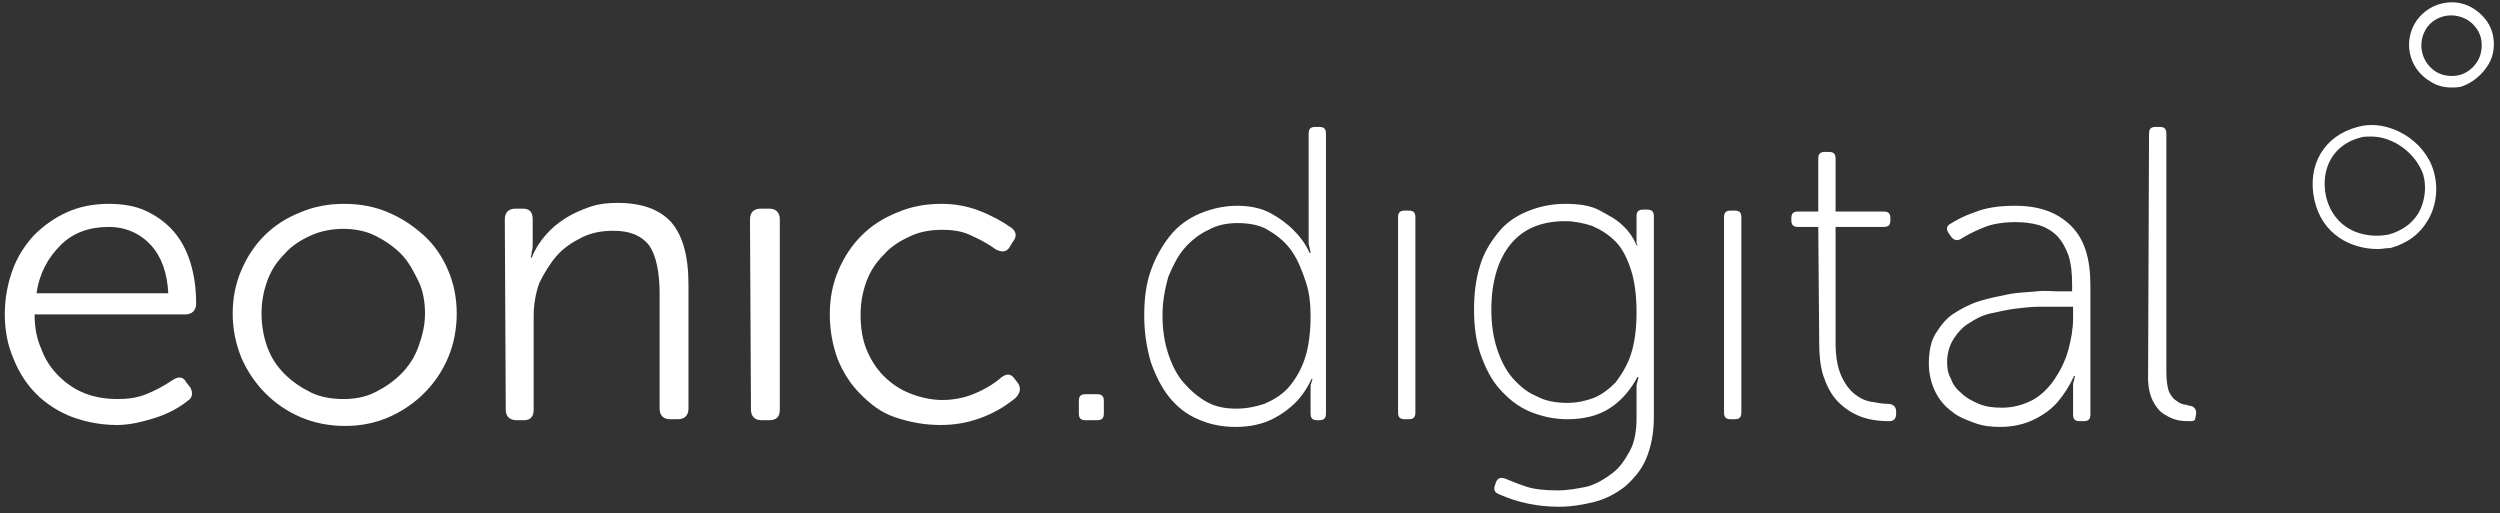 <?xml version="1.0" encoding="utf-8"?>
<!-- Generator: Adobe Illustrator 27.9.0, SVG Export Plug-In . SVG Version: 6.00 Build 0)  -->
<svg version="1.1" id="Layer_1" xmlns="http://www.w3.org/2000/svg" xmlns:xlink="http://www.w3.org/1999/xlink" x="0px" y="0px"
	 viewBox="0 0 260 53.4" style="enable-background:new 0 0 260 53.4;" xml:space="preserve">
<rect x="0" y="0" width="260" height="53.4" fill="#333333" stroke="none"/>
<style type="text/css">
	.st0{fill:#FFFFFF;}
</style>
<path class="st0" d="M0.5,32.7c0-1.7,0.3-3.2,0.8-4.6s1.3-2.6,2.2-3.6c1-1,2.1-1.8,3.4-2.4s2.8-0.9,4.4-0.9c1.4,0,2.7,0.2,3.8,0.7
	s2.1,1.2,2.9,2.1s1.4,2,1.8,3.3s0.6,2.7,0.6,4.3c0,0.3-0.1,0.6-0.3,0.8c-0.2,0.2-0.5,0.3-0.8,0.3H3.6c0,1.3,0.2,2.5,0.7,3.6
	c0.4,1.1,1,2,1.8,2.8s1.7,1.4,2.7,1.8s2.2,0.6,3.4,0.6c1,0,2-0.1,3-0.5s1.9-0.9,2.8-1.5c0.6-0.4,1.1-0.3,1.4,0.3l0.4,0.5
	c0.3,0.6,0.2,1.1-0.3,1.4c-1,0.8-2.2,1.4-3.5,1.8s-2.6,0.7-3.8,0.7c-1.7,0-3.2-0.3-4.6-0.8S4.8,42,3.8,41S2,38.8,1.4,37.3
	C0.8,35.9,0.5,34.4,0.5,32.7z M17.5,30.5c-0.1-2.1-0.7-3.8-1.8-5s-2.6-1.9-4.4-1.9c-2,0-3.7,0.6-5,1.9s-2.2,2.9-2.5,5H17.5z"/>
<path class="st0" d="M24.2,32.6c0-1.6,0.3-3.1,0.9-4.5s1.4-2.6,2.4-3.6s2.2-1.8,3.7-2.4c1.4-0.6,2.9-0.9,4.6-0.9s3.2,0.3,4.6,0.9
	s2.6,1.4,3.7,2.4s1.9,2.2,2.5,3.6s0.9,2.9,0.9,4.5c0,1.6-0.3,3.2-0.9,4.6c-0.6,1.4-1.4,2.6-2.5,3.7c-1,1-2.3,1.9-3.7,2.5
	s-2.9,0.9-4.5,0.9s-3.2-0.3-4.6-0.9c-1.4-0.6-2.6-1.4-3.7-2.5c-1-1-1.9-2.3-2.5-3.7C24.5,35.7,24.2,34.2,24.2,32.6z M27.2,32.6
	c0,1.2,0.2,2.4,0.6,3.5s1,2,1.8,2.8s1.7,1.4,2.7,1.9c1,0.5,2.2,0.7,3.4,0.7s2.3-0.2,3.3-0.7s1.9-1.1,2.7-1.9s1.4-1.7,1.8-2.8
	c0.4-1.1,0.7-2.2,0.7-3.5c0-1.2-0.2-2.4-0.7-3.4s-1-2-1.8-2.8S40,25,39,24.5s-2.2-0.7-3.3-0.7s-2.3,0.2-3.4,0.7s-2,1.1-2.7,1.9
	c-0.8,0.8-1.4,1.7-1.8,2.8S27.2,31.4,27.2,32.6z"/>
<path class="st0" d="M52.5,22.8c0-0.7,0.4-1.1,1.1-1.1h0.8c0.7,0,1,0.4,1,1.1v2.5c0,0.3,0,0.6-0.1,0.9c0,0.3-0.1,0.5-0.1,0.6h0.1
	c0.3-0.8,0.8-1.6,1.4-2.3s1.3-1.3,2.1-1.8s1.7-0.9,2.6-1.2s1.8-0.4,2.8-0.4c2.6,0,4.4,0.7,5.6,2c1.2,1.4,1.8,3.5,1.8,6.5v12.9
	c0,0.7-0.4,1.1-1.1,1.1h-0.8c-0.7,0-1.1-0.4-1.1-1.1v-12c0-2.3-0.4-4-1.1-5c-0.8-1-2-1.5-3.7-1.5c-1.2,0-2.3,0.2-3.3,0.7
	s-1.9,1.1-2.6,1.9c-0.7,0.8-1.3,1.8-1.8,2.8c-0.4,1.1-0.6,2.3-0.6,3.5v9.7c0,0.7-0.3,1.1-1,1.1h-0.8c-0.7,0-1.1-0.4-1.1-1.1
	L52.5,22.8L52.5,22.8z"/>
<path class="st0" d="M78,22.8c0-0.7,0.4-1.1,1.1-1.1H80c0.7,0,1.1,0.4,1.1,1.1v19.8c0,0.7-0.3,1.1-1.1,1.1h-0.8
	c-0.7,0-1.1-0.4-1.1-1.1L78,22.8L78,22.8z"/>
<path class="st0" d="M86.3,32.7c0-1.7,0.3-3.2,0.9-4.6s1.4-2.6,2.4-3.6s2.2-1.8,3.7-2.4c1.4-0.6,2.9-0.9,4.6-0.9
	c1.3,0,2.6,0.2,3.9,0.7s2.4,1.1,3.4,1.8c0.5,0.4,0.6,0.9,0.1,1.5l-0.3,0.5c-0.3,0.5-0.8,0.6-1.5,0.2c-0.8-0.6-1.8-1.1-2.7-1.5
	s-1.9-0.5-2.8-0.5c-1.2,0-2.4,0.2-3.4,0.7c-1.1,0.5-2,1.1-2.7,1.9c-0.8,0.8-1.4,1.7-1.8,2.8c-0.4,1.1-0.6,2.2-0.6,3.5
	c0,1.3,0.2,2.5,0.6,3.5s1,2,1.8,2.8s1.7,1.4,2.7,1.8s2.2,0.7,3.4,0.7c1.1,0,2.2-0.2,3.2-0.6s2.1-1,3-1.8c0.6-0.4,1-0.3,1.4,0.3
	l0.3,0.4c0.3,0.5,0.2,1-0.3,1.5c-1.1,0.9-2.3,1.6-3.7,2.1s-2.7,0.7-4.1,0.7c-1.7,0-3.2-0.3-4.7-0.8S90.5,42,89.5,41
	s-1.8-2.2-2.4-3.7C86.6,35.9,86.3,34.4,86.3,32.7z"/>
<path class="st0" d="M112.2,41.7c0-0.5,0.2-0.7,0.7-0.7h1.2c0.5,0,0.7,0.2,0.7,0.7V43c0,0.5-0.2,0.7-0.7,0.7h-1.2
	c-0.5,0-0.7-0.2-0.7-0.7V41.7z"/>
<path class="st0" d="M119,32.8c0-1.8,0.2-3.3,0.7-4.7c0.5-1.4,1.2-2.6,2-3.6s1.9-1.8,3.1-2.3s2.5-0.8,3.9-0.8c1.4,0,2.6,0.3,3.5,0.8
	s1.7,1.1,2.3,1.7c0.7,0.7,1.3,1.5,1.7,2.4h0.1c0-0.2-0.1-0.4-0.1-0.5s-0.1-0.3-0.1-0.5s0-0.5,0-0.7V13.9c0-0.5,0.2-0.7,0.7-0.7h0.4
	c0.5,0,0.7,0.2,0.7,0.7V43c0,0.5-0.2,0.7-0.7,0.7H137c-0.5,0-0.7-0.2-0.7-0.7v-2c0-0.2,0-0.5,0-0.7s0-0.4,0.1-0.5
	c0-0.2,0.1-0.3,0.1-0.4h-0.1c-0.4,0.9-1,1.8-1.7,2.5c-0.6,0.6-1.4,1.2-2.4,1.7s-2.3,0.8-3.8,0.8s-2.8-0.3-3.9-0.8
	c-1.2-0.5-2.2-1.3-3-2.3s-1.4-2.2-1.9-3.6C119.2,36,119,34.4,119,32.8z M120.9,32.8c0,1.5,0.2,2.8,0.6,4s0.9,2.2,1.6,3
	s1.5,1.5,2.4,2s1.9,0.7,3.1,0.7c1,0,2-0.2,2.9-0.5c0.9-0.4,1.8-0.9,2.5-1.7s1.3-1.8,1.7-3s0.6-2.7,0.6-4.4c0-1.2-0.1-2.4-0.5-3.6
	s-0.8-2.2-1.4-3.1S133,24.6,132,24c-0.9-0.6-2.1-0.8-3.3-0.8c-1.1,0-2.1,0.2-3,0.7c-0.9,0.4-1.8,1.1-2.5,1.9s-1.2,1.8-1.7,3
	C121.2,29.9,120.9,31.2,120.9,32.8z"/>
<path class="st0" d="M145.4,22.6c0-0.5,0.2-0.7,0.7-0.7h0.4c0.5,0,0.7,0.2,0.7,0.7v20.3c0,0.5-0.2,0.7-0.7,0.7h-0.4
	c-0.5,0-0.7-0.2-0.7-0.7V22.6z"/>
<path class="st0" d="M155.6,50.1c0.2-0.4,0.5-0.5,1-0.3s1.2,0.5,2.1,0.8c0.9,0.3,2,0.4,3.3,0.4c1.1,0,2.1-0.2,3.1-0.4
	c1-0.3,1.8-0.8,2.6-1.4s1.3-1.4,1.8-2.3s0.7-2.1,0.7-3.4V41c0-0.2,0-0.5,0-0.7s0-0.4,0.1-0.6c0-0.2,0.1-0.3,0.1-0.5h-0.1
	c-0.7,1.3-1.6,2.4-2.8,3.2s-2.7,1.2-4.5,1.2c-1.4,0-2.7-0.3-3.9-0.8s-2.2-1.3-3.1-2.3c-0.9-1-1.5-2.2-2-3.6c-0.5-1.4-0.7-3-0.7-4.7
	s0.2-3.2,0.6-4.5c0.4-1.4,1.1-2.5,1.9-3.5c0.8-1,1.8-1.7,3-2.2s2.5-0.8,4-0.8s2.7,0.2,3.6,0.7c0.9,0.5,1.7,0.9,2.3,1.5
	c0.7,0.6,1.2,1.4,1.5,2.1h0.1c0-0.1-0.1-0.1-0.1-0.2s0-0.3,0-0.6v-2.2c0-0.5,0.2-0.7,0.7-0.7h0.4c0.5,0,0.7,0.2,0.7,0.7v20.9
	c0,1.7-0.3,3.1-0.8,4.3s-1.3,2.1-2.2,2.9c-0.9,0.7-2,1.3-3.2,1.6s-2.4,0.5-3.7,0.5c-2.1,0-4.2-0.4-6.2-1.3c-0.5-0.2-0.6-0.5-0.4-1
	L155.6,50.1z M163,41.9c1,0,1.9-0.2,2.7-0.5s1.6-0.9,2.3-1.6c0.6-0.8,1.2-1.7,1.6-2.9c0.4-1.2,0.6-2.7,0.6-4.4
	c0-1.8-0.2-3.3-0.6-4.5s-0.9-2.2-1.6-2.9c-0.7-0.7-1.5-1.2-2.4-1.6c-0.9-0.3-1.9-0.5-2.8-0.5c-2.5,0-4.4,0.8-5.7,2.4s-2,3.9-2,6.8
	c0,1.5,0.2,2.9,0.6,4.1s0.9,2.2,1.6,3c0.7,0.8,1.5,1.5,2.5,1.9C160.7,41.7,161.8,41.9,163,41.9z"/>
<path class="st0" d="M179.3,22.6c0-0.5,0.2-0.7,0.7-0.7h0.4c0.5,0,0.7,0.2,0.7,0.7v20.3c0,0.5-0.2,0.7-0.7,0.7H180
	c-0.5,0-0.7-0.2-0.7-0.7V22.6z"/>
<path class="st0" d="M189.1,23.6H187c-0.5,0-0.7-0.2-0.7-0.7v-0.2c0-0.5,0.2-0.7,0.7-0.7h2.1v-5.5c0-0.5,0.2-0.7,0.7-0.7h0.4
	c0.5,0,0.7,0.2,0.7,0.7V22h5c0.5,0,0.7,0.2,0.7,0.7v0.2c0,0.5-0.2,0.7-0.7,0.7h-5v12c0,1.5,0.2,2.6,0.6,3.5c0.4,0.9,0.9,1.5,1.4,1.9
	s1.1,0.7,1.8,0.8c0.6,0.1,1.1,0.2,1.6,0.2c0.6,0,0.9,0.3,0.9,0.8V43c0,0.5-0.2,0.8-0.7,0.8c-1.3,0-2.4-0.2-3.3-0.6
	c-0.9-0.4-1.7-1-2.3-1.7s-1-1.6-1.3-2.5c-0.3-1-0.4-2.1-0.4-3.3L189.1,23.6L189.1,23.6z"/>
<path class="st0" d="M200.6,37.8c0-1.2,0.2-2.3,0.7-3.1s1.1-1.6,1.9-2.1s1.7-1,2.7-1.3s2-0.5,3-0.7s2-0.2,2.9-0.3s1.7,0,2.3,0h1.4
	v-0.7c0-1.2-0.1-2.2-0.4-3.1c-0.3-0.8-0.7-1.5-1.2-2s-1.2-0.9-1.9-1.1s-1.5-0.3-2.4-0.3c-1.3,0-2.5,0.2-3.4,0.6
	c-1,0.4-1.7,0.8-2.2,1.1c-0.4,0.3-0.8,0.2-1.1-0.2l-0.2-0.3c-0.3-0.4-0.3-0.8,0.1-1c0.5-0.3,1.3-0.8,2.5-1.2
	c1.2-0.5,2.6-0.7,4.3-0.7c2.5,0,4.4,0.7,5.8,2.1s2,3.4,2,6.2v13.4c0,0.5-0.2,0.7-0.7,0.7h-0.4c-0.5,0-0.7-0.2-0.7-0.7V41
	c0-0.3,0-0.6,0-0.8s0-0.5,0.1-0.6c0-0.2,0.1-0.4,0.1-0.5h-0.1c-0.5,1.1-1.1,2-1.7,2.7c-0.6,0.7-1.4,1.3-2.4,1.8s-2.2,0.8-3.6,0.8
	c-0.9,0-1.8-0.1-2.6-0.4s-1.7-0.6-2.4-1.2c-0.7-0.5-1.3-1.2-1.7-2S200.6,39,200.6,37.8z M202.5,37.7c0,0.6,0.1,1.2,0.4,1.7
	c0.2,0.6,0.6,1.1,1.1,1.5c0.5,0.5,1.1,0.8,1.8,1.1s1.5,0.4,2.4,0.4c1.2,0,2.2-0.3,3.2-0.8c0.9-0.5,1.7-1.3,2.3-2.2s1.1-1.9,1.4-3
	s0.5-2.2,0.5-3.3v-1.2h-1.4c-0.6,0-1.3,0-2.1,0s-1.7,0.1-2.5,0.2s-1.7,0.3-2.6,0.5s-1.6,0.6-2.2,1c-0.7,0.4-1.2,1-1.6,1.6
	C202.7,36,202.5,36.8,202.5,37.7z"/>
<path class="st0" d="M223.5,13.9c0-0.5,0.2-0.7,0.7-0.7h0.4c0.5,0,0.7,0.2,0.7,0.7v24.8c0,0.8,0.1,1.4,0.2,1.8s0.4,0.8,0.6,1
	c0.3,0.2,0.5,0.4,0.8,0.5s0.6,0.1,0.8,0.2c0.2,0,0.4,0.1,0.5,0.2c0.1,0.1,0.2,0.3,0.2,0.5V43c0,0.2-0.1,0.4-0.1,0.6
	c-0.1,0.2-0.3,0.2-0.6,0.2s-0.7,0-1.2-0.1s-0.9-0.3-1.4-0.6s-0.9-0.8-1.2-1.4c-0.3-0.6-0.5-1.4-0.5-2.4L223.5,13.9L223.5,13.9z"/>
<path class="st0" d="M247.3,25.9c-2.8,0-5.8-1.5-6.6-5.1s1-6.7,4.5-7.6c3.2-0.9,7,1.4,7.9,4.6c0.5,1.7,0.3,3.6-0.6,5.1
	c-0.8,1.4-2.1,2.4-3.9,2.9h-0.1C248.1,25.8,247.7,25.9,247.3,25.9z M246.6,14.2c-0.4,0-0.8,0-1.1,0.1c-2.8,0.7-4.2,3.2-3.6,6.1
	c0.8,3.4,3.8,4.5,6.5,4c1.4-0.4,2.4-1.1,3.1-2.2c0.7-1.2,0.9-2.8,0.5-4.1C251.2,15.9,248.9,14.2,246.6,14.2z M254.9,9.1
	c-0.7,0-1.5-0.2-2.1-0.6c-2.1-1.2-2.9-3.8-1.7-6c1.2-2.1,3.9-2.9,6-1.7l0,0c1,0.6,1.8,1.5,2.1,2.6s0.2,2.3-0.4,3.3S257.2,8.6,256,9
	C255.7,9.1,255.2,9.1,254.9,9.1z M254.9,1.6c-1.1,0-2.2,0.6-2.7,1.6c-0.8,1.5-0.3,3.4,1.2,4.3c0.7,0.4,1.6,0.5,2.4,0.3
	s1.5-0.8,1.9-1.5s0.5-1.6,0.3-2.4s-0.8-1.5-1.5-1.9l0,0C255.9,1.7,255.4,1.6,254.9,1.6z"/>
</svg>
